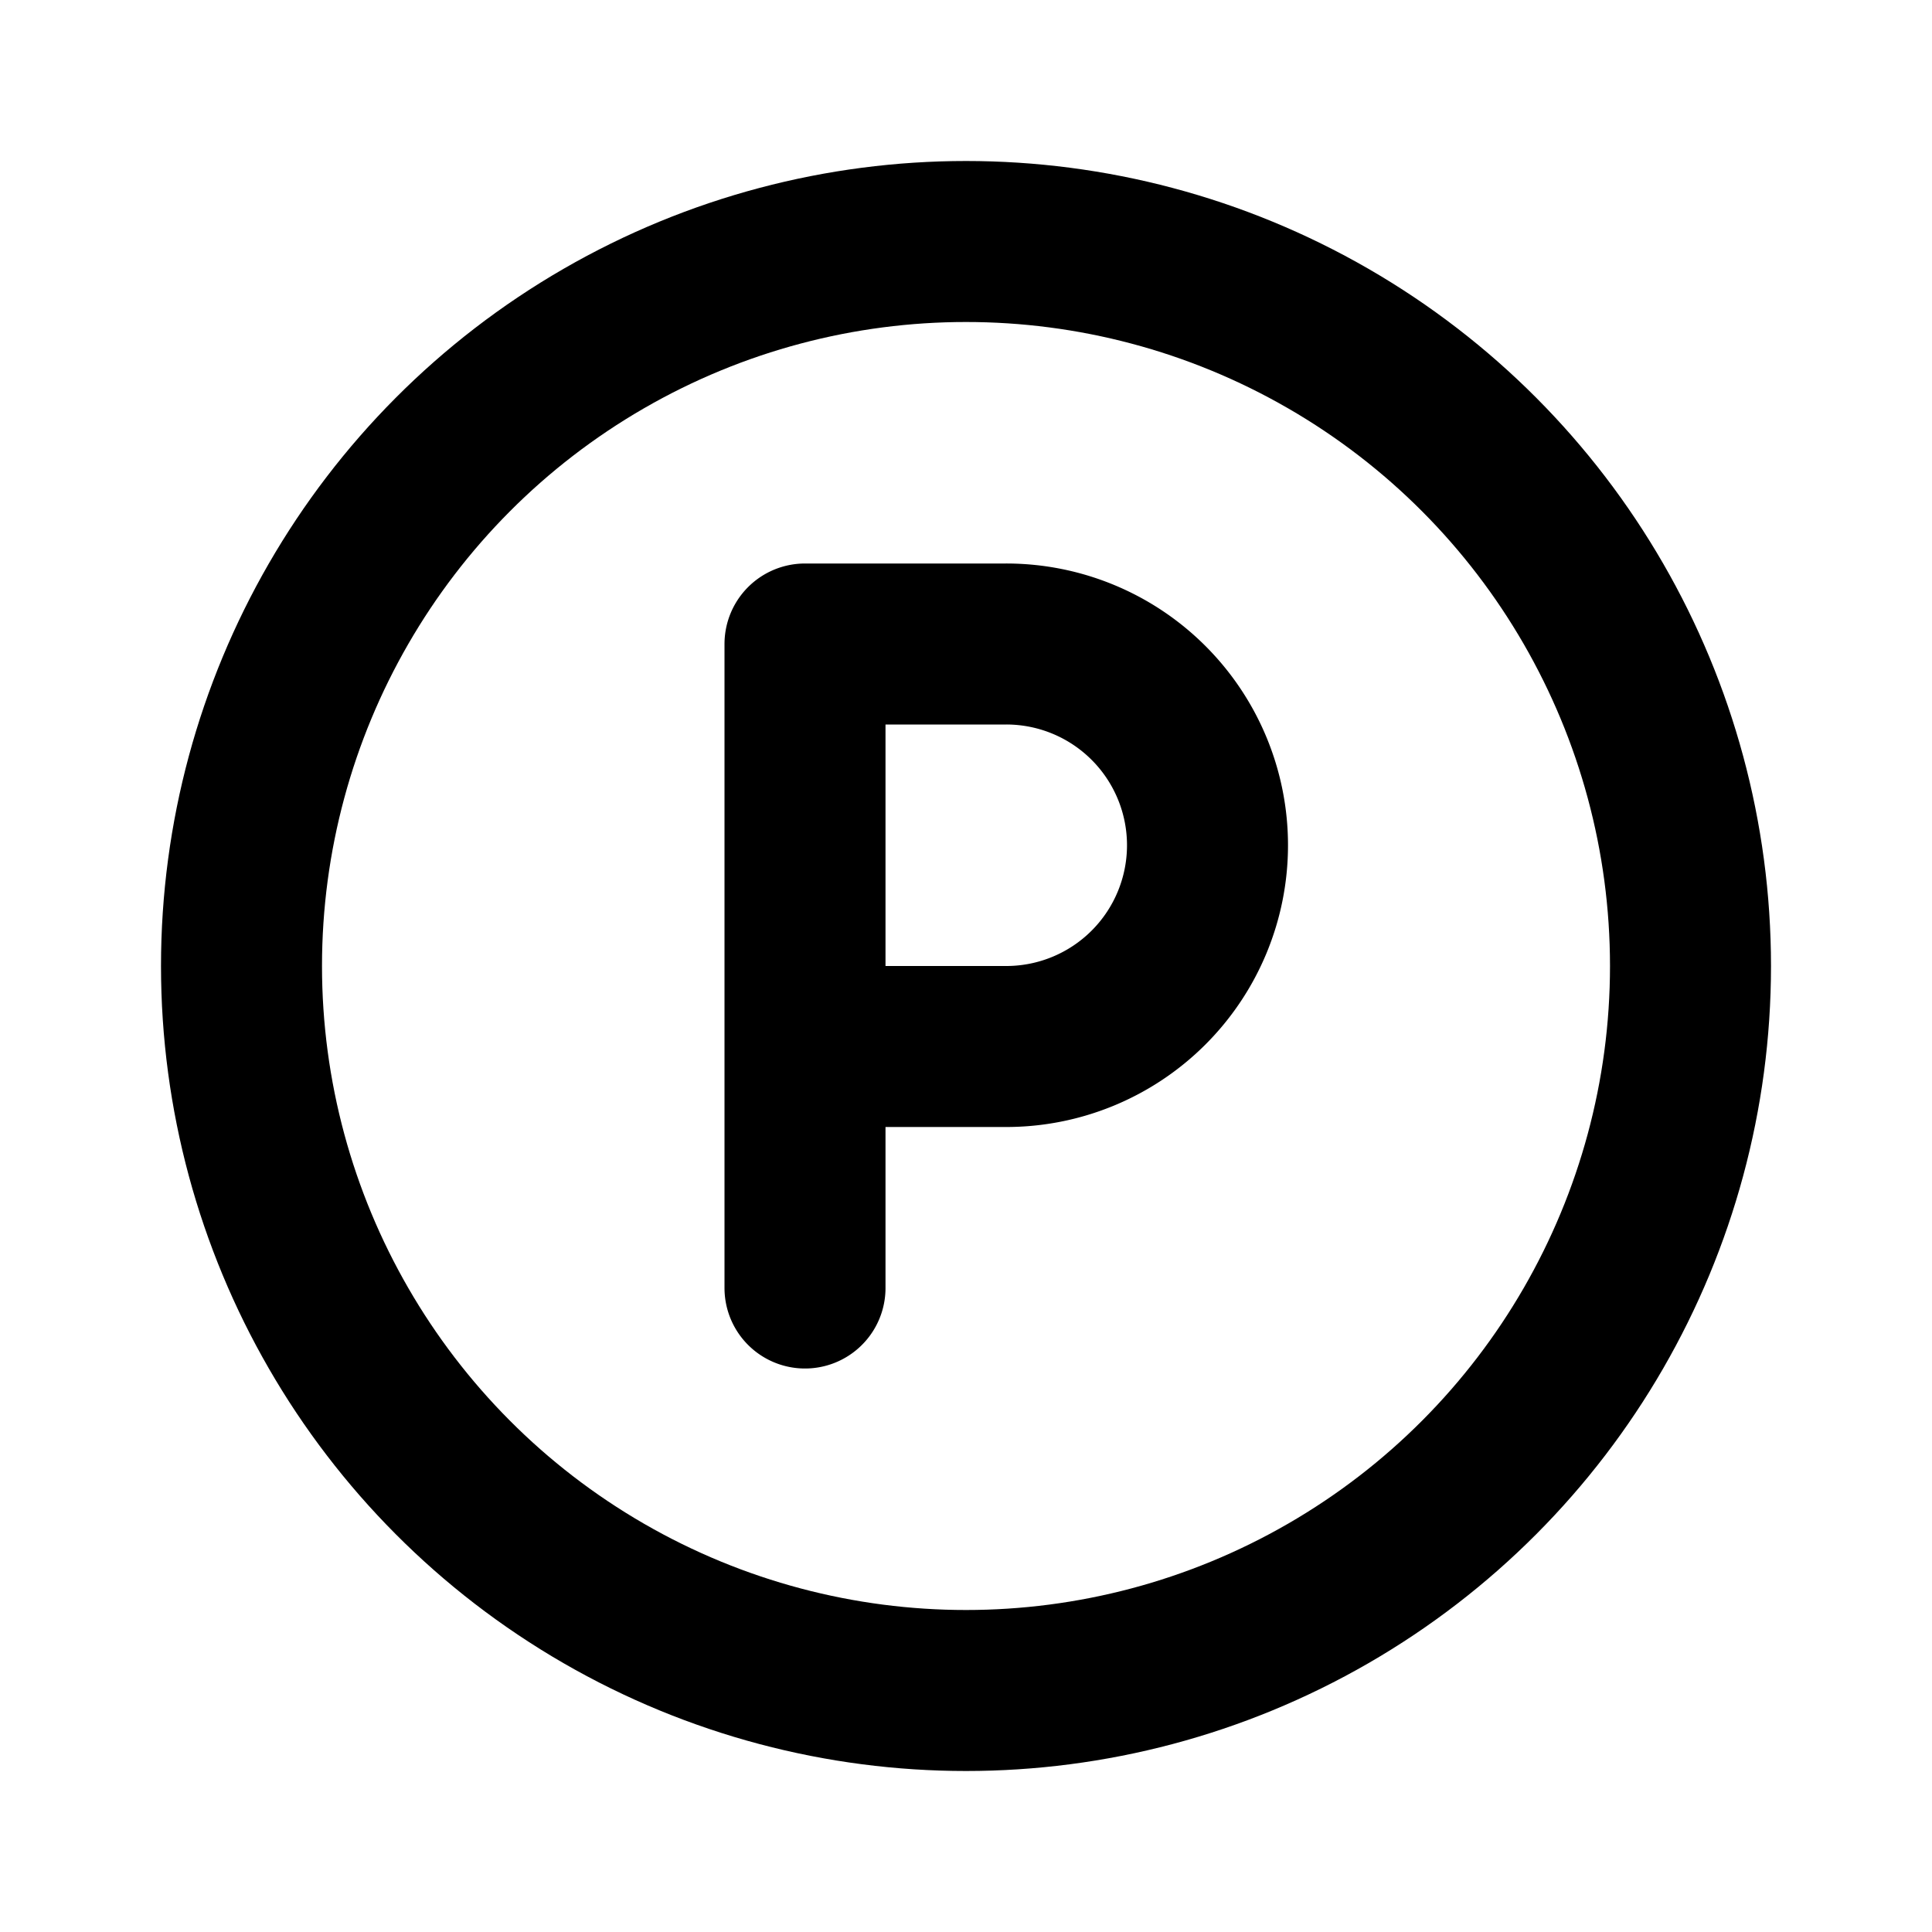<svg xmlns="http://www.w3.org/2000/svg" class="icon icon-tabler icon-tabler-brand-producthunt" width="24" height="24" viewBox="0 0 24 24" stroke-width="2" stroke="currentColor" fill="none" stroke-linecap="round" stroke-linejoin="round">
  <desc>Download more icon variants from https://tabler-icons.io/i/brand-producthunt</desc>
  <path stroke="none" d="M0 0h24v24H0z" fill="none"/>
  <path d="M10 16v-8h2.5a2.5 2.5 0 1 1 0 5h-2.5" />
  <circle cx="12" cy="12" r="9" />
</svg>


